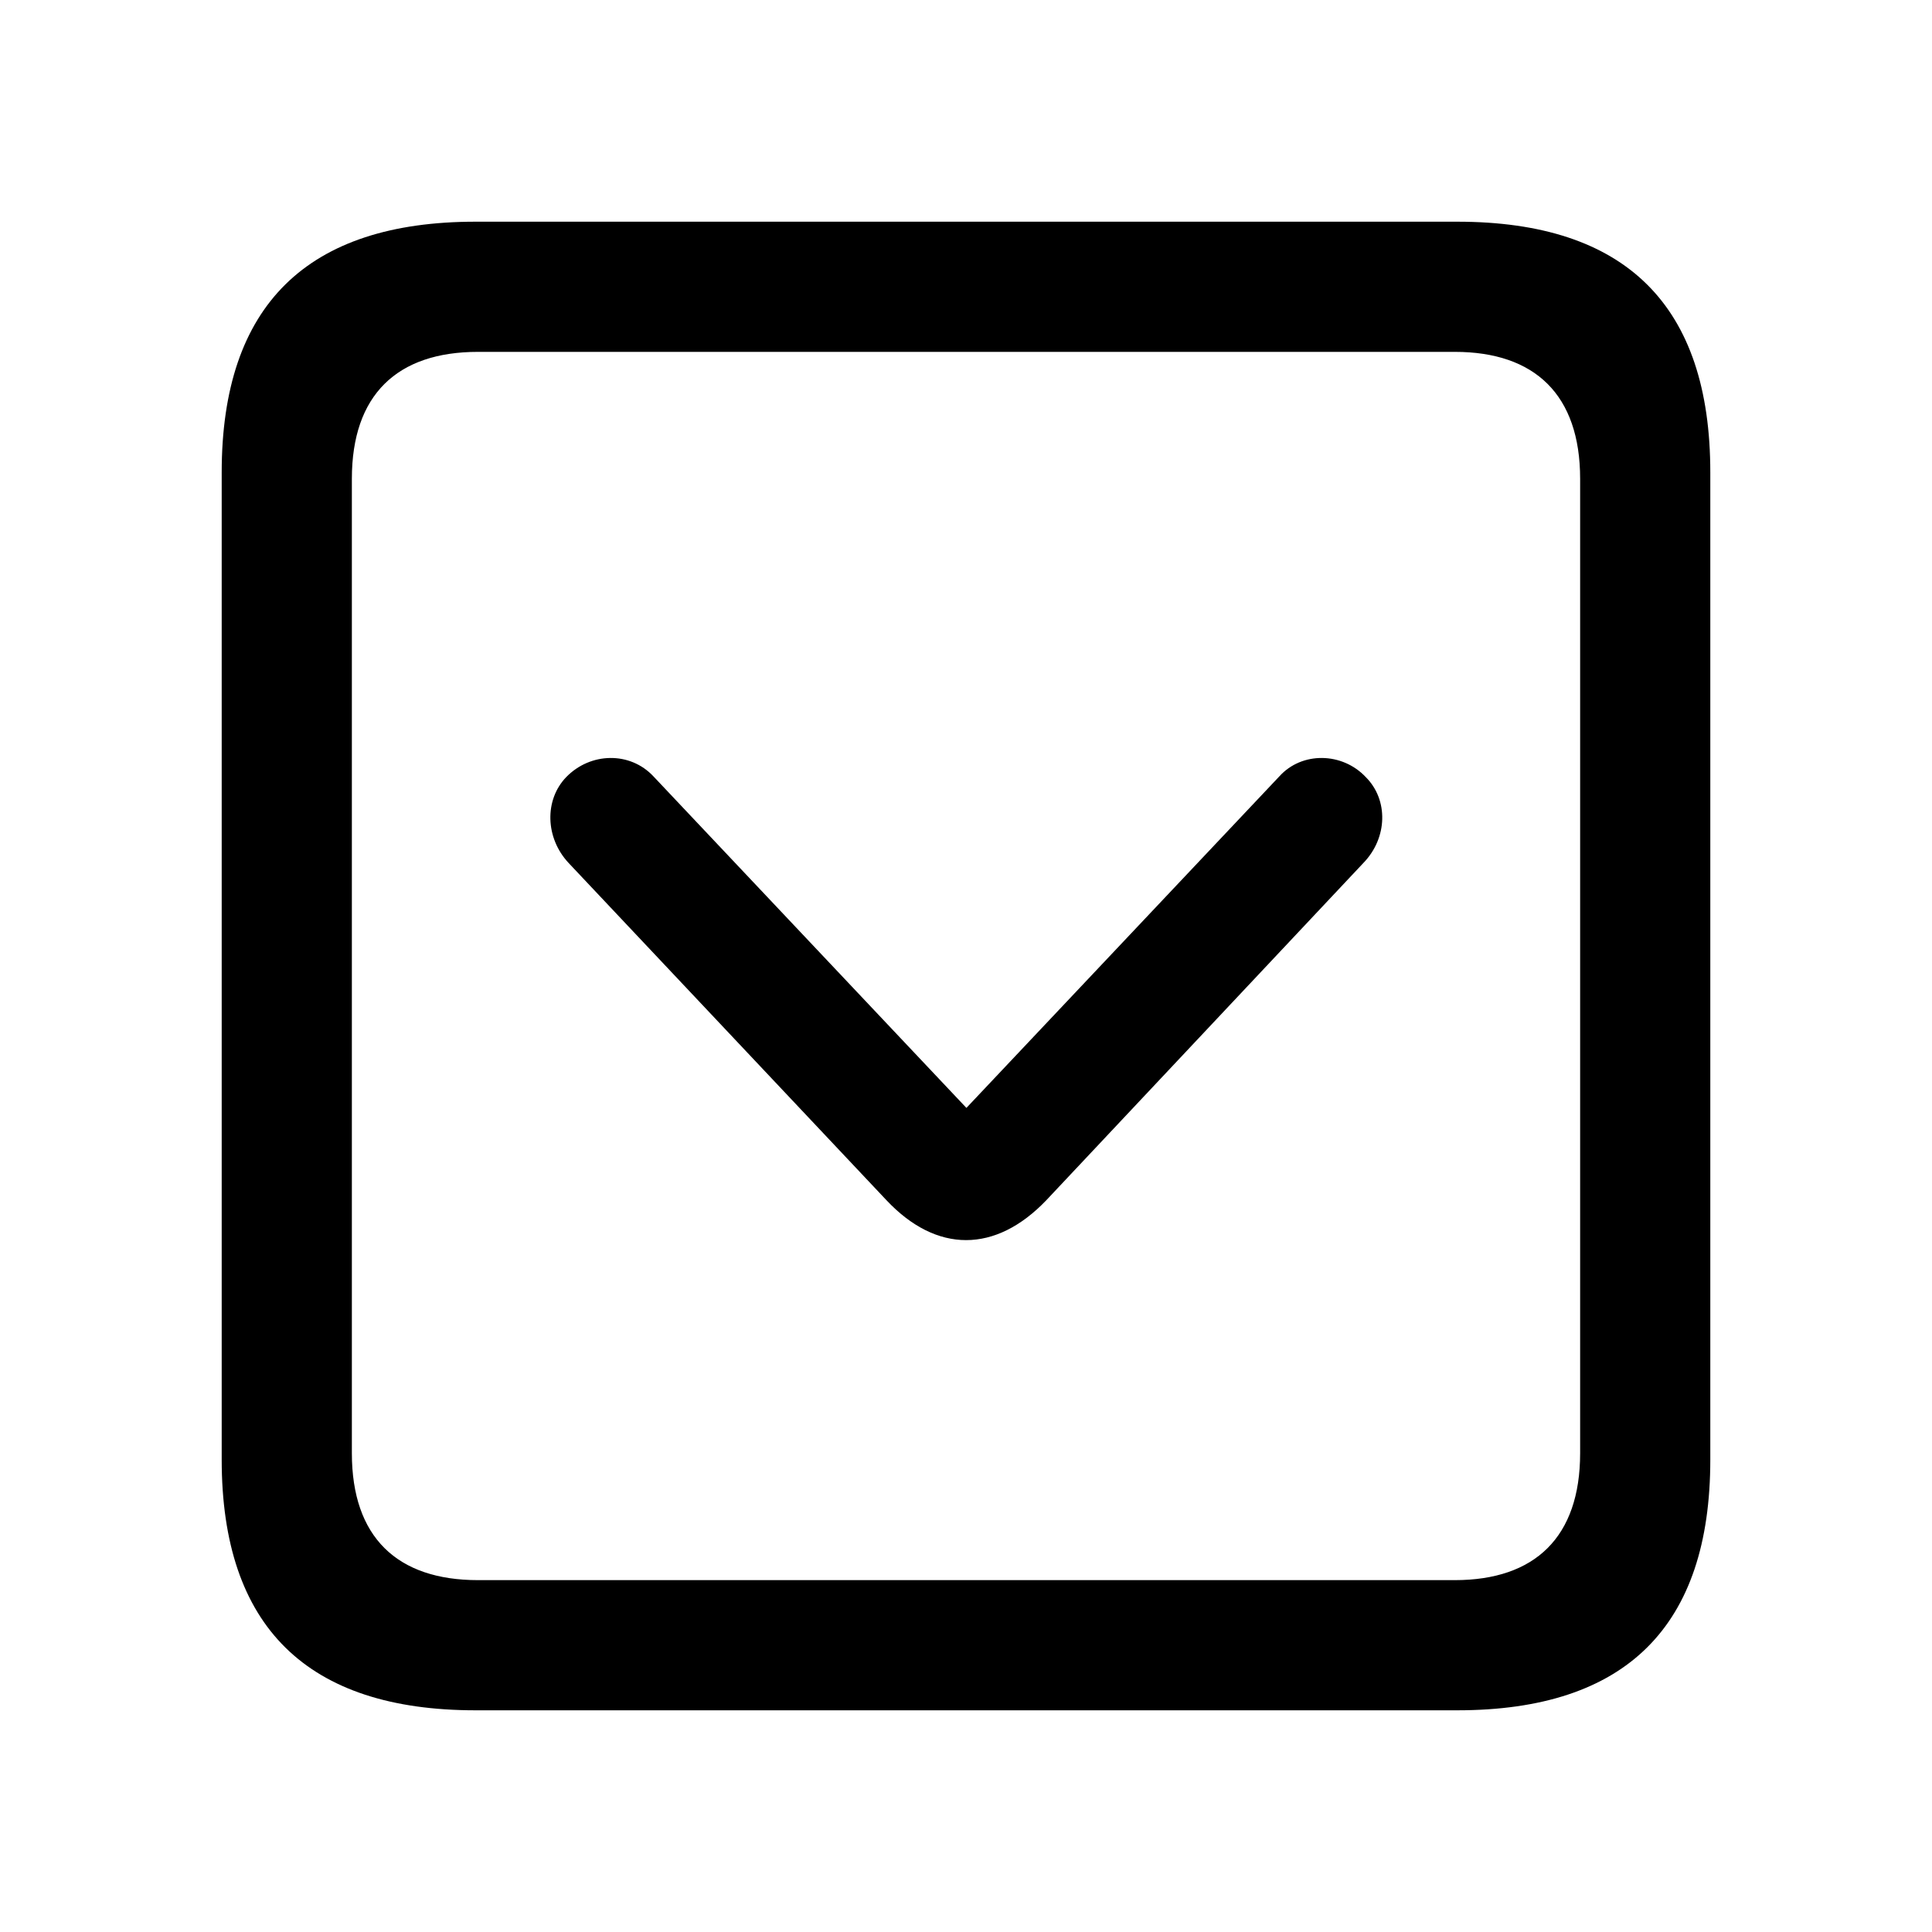 <svg xmlns="http://www.w3.org/2000/svg" width="56" height="56" viewBox="0 0 56 56"><path d="M 13.785 49.574 L 42.238 49.574 C 47.137 49.574 49.574 47.137 49.574 42.309 L 49.574 13.691 C 49.574 8.863 47.137 6.426 42.238 6.426 L 13.785 6.426 C 8.91 6.426 6.426 8.84 6.426 13.691 L 6.426 42.309 C 6.426 47.16 8.91 49.574 13.785 49.574 Z M 13.855 45.801 C 11.512 45.801 10.199 44.559 10.199 42.121 L 10.199 13.879 C 10.199 11.441 11.512 10.199 13.855 10.199 L 42.168 10.199 C 44.488 10.199 45.801 11.441 45.801 13.879 L 45.801 42.121 C 45.801 44.559 44.488 45.801 42.168 45.801 Z M 30.332 34.785 L 39.52 25.012 C 40.223 24.285 40.246 23.184 39.59 22.527 C 38.91 21.801 37.738 21.777 37.082 22.504 L 28.012 32.113 L 18.941 22.504 C 18.262 21.777 17.113 21.801 16.41 22.527 C 15.777 23.184 15.801 24.285 16.48 25.012 L 25.691 34.785 C 27.144 36.332 28.855 36.332 30.332 34.785 Z"/></svg>